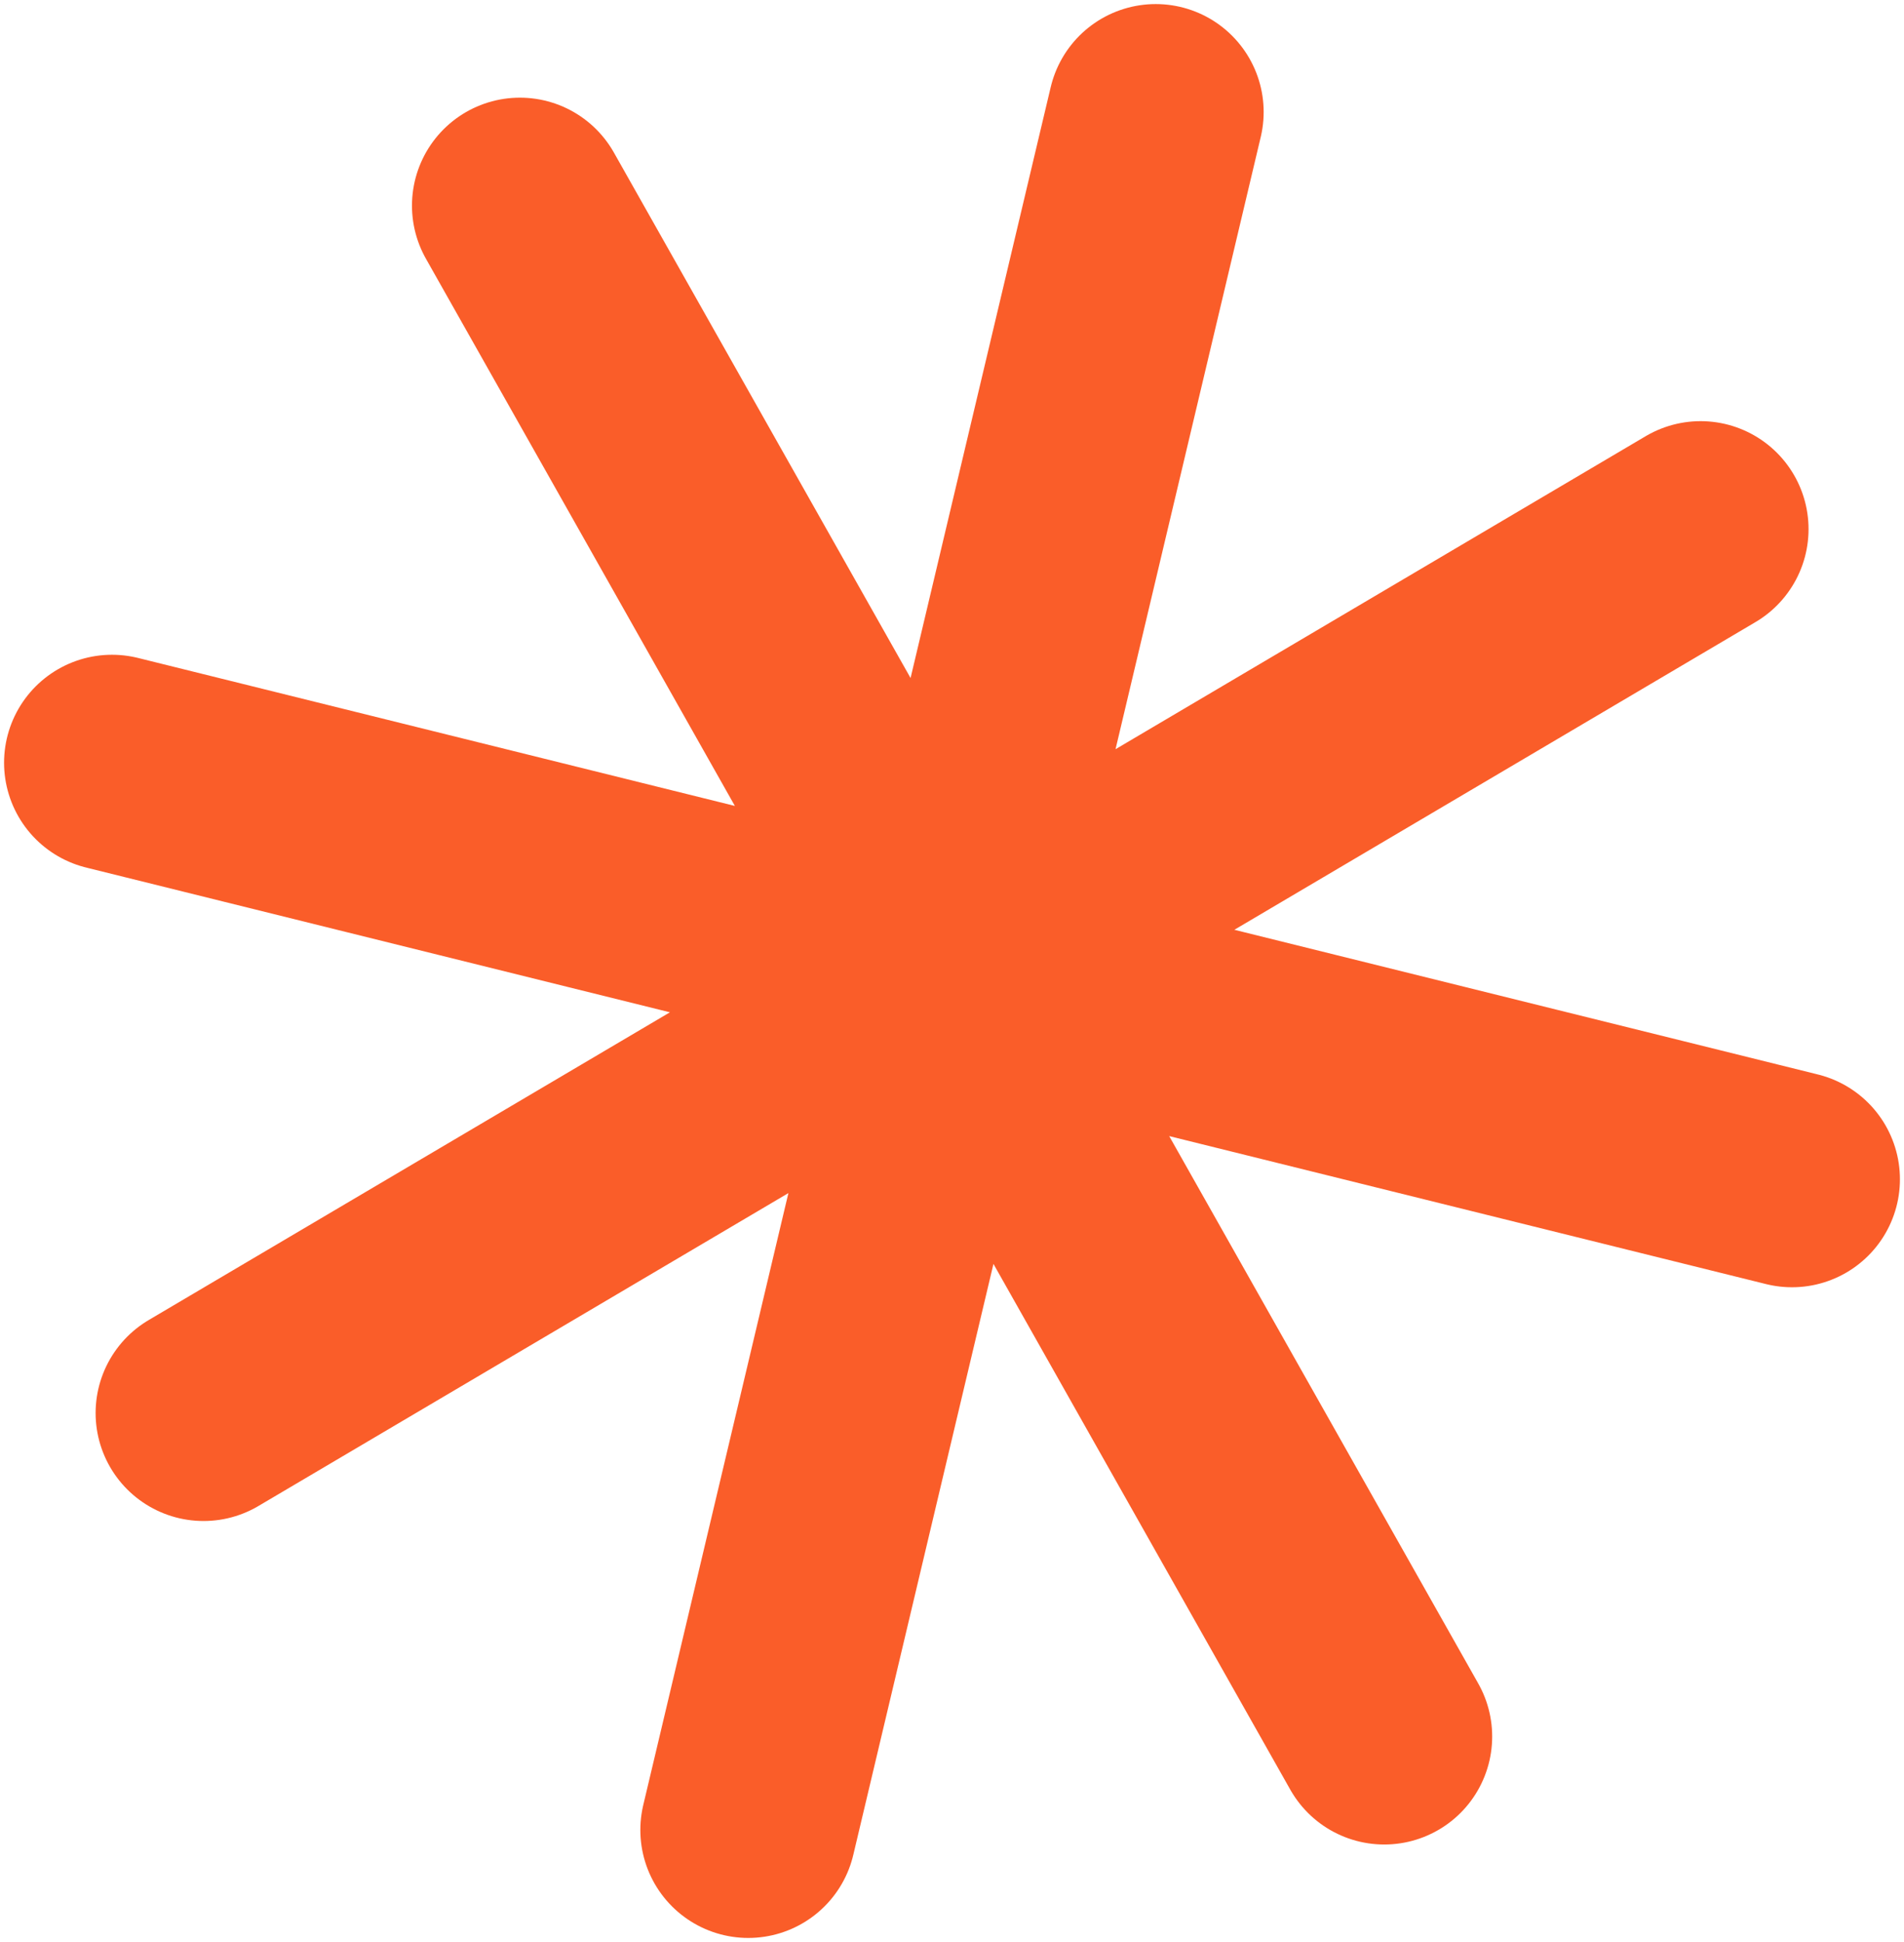<svg width="51" height="52" viewBox="0 0 51 52" fill="none" xmlns="http://www.w3.org/2000/svg">
<path d="M45.552 14.168L5.452 37.836M37.078 46.498L13.926 5.506M48 31.577L3 20.423M20.043 49L30.957 3" stroke="#FA5D29" stroke-width="5.782" stroke-miterlimit="10" stroke-linecap="round"/>
</svg>
